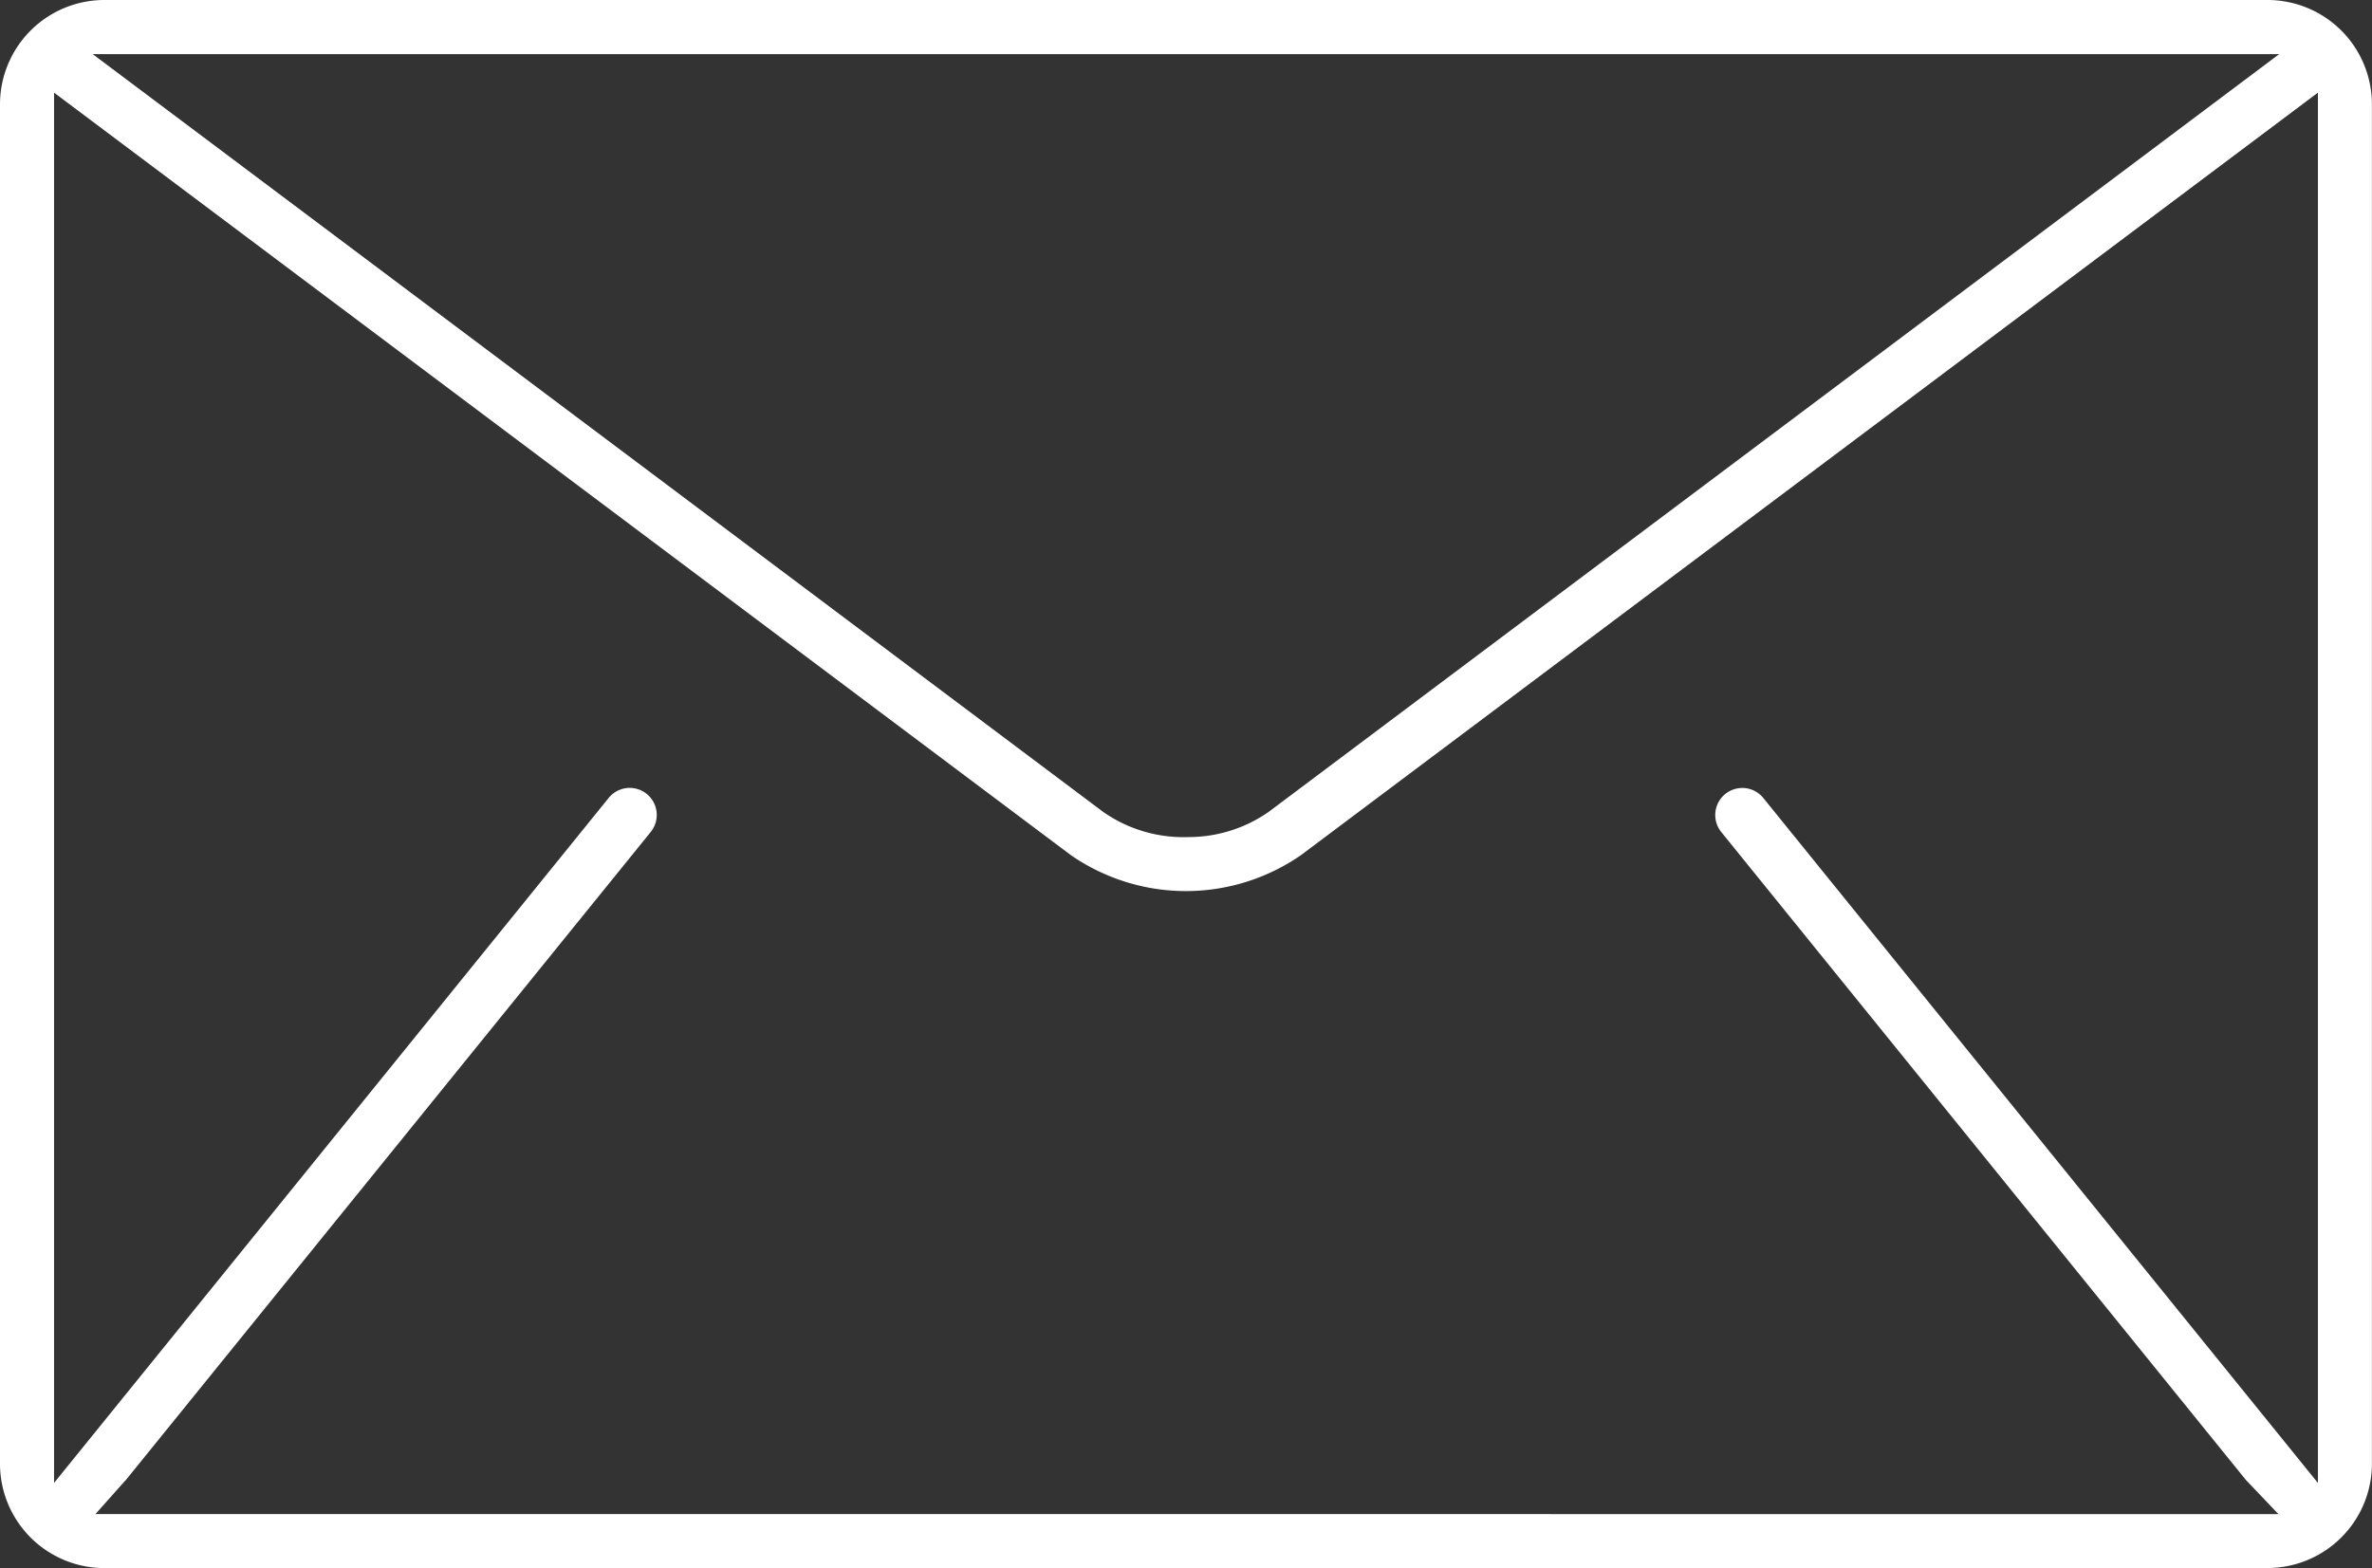 <svg xmlns="http://www.w3.org/2000/svg" width="33.073" height="21.869" viewBox="0 0 33.073 21.869">
  <rect x="0" y="0" width="33.073" height="21.869" fill="#333333" stroke="none"/>
  <path id="Path_30" data-name="Path 30" d="M734.486,35.869a1.456,1.456,0,0,1-1.454-1.454V15.454A1.456,1.456,0,0,1,734.486,14H764.65a1.456,1.456,0,0,1,1.454,1.454v18.96a1.456,1.456,0,0,1-1.454,1.454Zm.3-1.227-.023.024-.4.45H764.8l-.433-.455-.017-.017-7.318-9.04a.377.377,0,0,1,.586-.475l7.733,9.553V15.292L751.173,25.925a2.817,2.817,0,0,1-3.211,0L733.786,15.292V34.681l7.733-9.553a.377.377,0,0,1,.586.475Zm14.789-8.968a1.951,1.951,0,0,0,1.147-.352l14.089-10.567H734.325l14.09,10.569a1.95,1.95,0,0,0,1.145.351h.017Z" transform="translate(-733.032 -14)" fill="white"/>
</svg>
